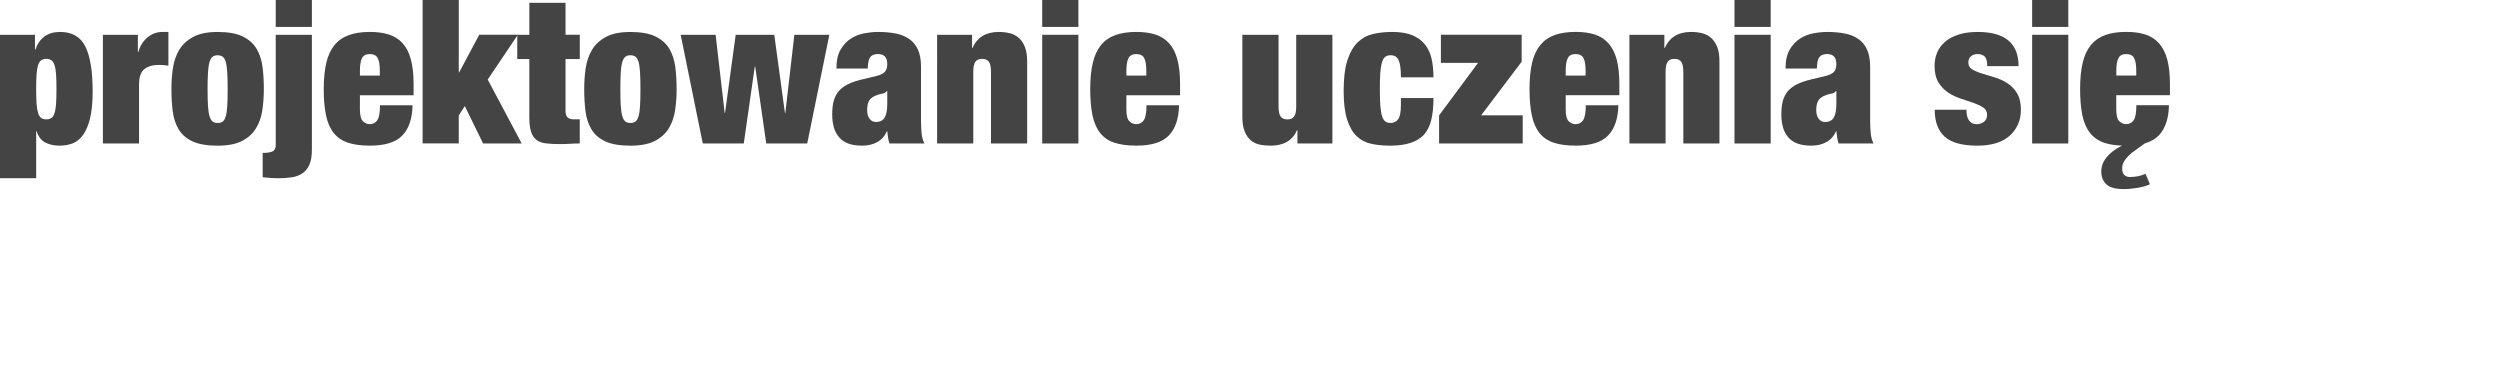 <?xml version="1.0" encoding="utf-8"?>
<!-- Generator: Adobe Illustrator 15.0.0, SVG Export Plug-In . SVG Version: 6.00 Build 0)  -->
<!DOCTYPE svg PUBLIC "-//W3C//DTD SVG 1.1//EN" "http://www.w3.org/Graphics/SVG/1.1/DTD/svg11.dtd">
<svg version="1.1" id="Layer_1" xmlns="http://www.w3.org/2000/svg" xmlns:xlink="http://www.w3.org/1999/xlink" x="0px" y="0px"
	 width="143.01px" height="22.098px" viewBox="0 0 143.01 22.098" enable-background="new 0 0 143.01 22.098" xml:space="preserve">
<g enable-background="new    ">
	<path fill="#444444" d="M2,1.989v0.85h0.023c0.237-0.673,0.709-1.012,1.414-1.012c0.69,0,1.173,0.28,1.448,0.84
		C5.162,3.225,5.3,4.08,5.3,5.23c0,0.598-0.046,1.097-0.138,1.495C5.069,7.123,4.941,7.442,4.776,7.684s-0.364,0.41-0.598,0.508
		C3.944,8.287,3.682,8.332,3.391,8.332c-0.292,0-0.555-0.057-0.787-0.172C2.371,8.047,2.2,7.828,2.092,7.506H2.069v2.688H0V1.989H2z
		 M2.092,5.931C2.107,6.155,2.137,6.33,2.179,6.465C2.22,6.6,2.28,6.694,2.356,6.748c0.077,0.053,0.173,0.08,0.288,0.08
		c0.123,0,0.223-0.027,0.298-0.08C3.02,6.694,3.079,6.6,3.122,6.465c0.042-0.135,0.07-0.311,0.085-0.534
		C3.223,5.709,3.23,5.43,3.23,5.092S3.223,4.478,3.207,4.26C3.192,4.039,3.164,3.864,3.121,3.729
		c-0.042-0.133-0.103-0.227-0.179-0.28C2.865,3.395,2.767,3.367,2.644,3.367c-0.115,0-0.211,0.027-0.288,0.081
		C2.28,3.502,2.221,3.594,2.179,3.729C2.136,3.864,2.107,4.039,2.092,4.258C2.077,4.477,2.069,4.754,2.069,5.092
		S2.077,5.709,2.092,5.931z"/>
	<path fill="#444444" d="M7.886,1.989v0.988h0.023C8.024,2.602,8.208,2.315,8.461,2.12C8.714,1.924,8.994,1.826,9.3,1.826h0.334
		v1.932C9.542,3.742,9.452,3.732,9.369,3.725C9.286,3.717,9.201,3.713,9.116,3.713c-0.368,0-0.654,0.08-0.856,0.239
		c-0.204,0.162-0.305,0.45-0.305,0.863v3.392H5.886V1.989H7.886z"/>
	<path fill="#444444" d="M15.007,6.299c-0.057,0.391-0.179,0.738-0.362,1.039c-0.184,0.303-0.451,0.547-0.799,0.725
		c-0.349,0.18-0.813,0.27-1.396,0.27c-0.605,0-1.084-0.082-1.437-0.246c-0.353-0.164-0.617-0.395-0.793-0.689
		c-0.176-0.295-0.29-0.641-0.34-1.035s-0.074-0.817-0.074-1.27c0-0.404,0.028-0.805,0.086-1.195c0.057-0.391,0.178-0.74,0.361-1.047
		c0.184-0.305,0.451-0.553,0.8-0.74c0.349-0.189,0.815-0.283,1.397-0.283c0.605,0,1.084,0.087,1.437,0.259
		c0.353,0.173,0.617,0.409,0.793,0.708c0.176,0.299,0.288,0.646,0.339,1.039c0.05,0.396,0.074,0.818,0.074,1.271
		C15.093,5.51,15.065,5.908,15.007,6.299z M11.898,6.063c0.016,0.248,0.046,0.447,0.091,0.592c0.045,0.146,0.105,0.246,0.178,0.299
		c0.073,0.055,0.167,0.082,0.282,0.082c0.115,0,0.211-0.027,0.288-0.082c0.076-0.053,0.135-0.15,0.177-0.297
		c0.042-0.146,0.072-0.344,0.086-0.592c0.016-0.248,0.023-0.568,0.023-0.959c0-0.394-0.008-0.715-0.023-0.966
		c-0.015-0.253-0.044-0.453-0.086-0.601c-0.042-0.143-0.103-0.242-0.177-0.297c-0.077-0.053-0.173-0.08-0.288-0.08
		c-0.115,0-0.209,0.025-0.282,0.079c-0.073,0.054-0.133,0.153-0.178,0.297c-0.045,0.146-0.076,0.347-0.091,0.601
		c-0.017,0.252-0.024,0.573-0.024,0.965C11.874,5.494,11.881,5.815,11.898,6.063z"/>
	<path fill="#444444" d="M17.841,1.989v6.586c0,0.361-0.05,0.648-0.149,0.863c-0.1,0.215-0.236,0.377-0.408,0.488
		c-0.172,0.111-0.375,0.186-0.609,0.219c-0.233,0.035-0.485,0.051-0.753,0.051c-0.153,0-0.303-0.006-0.449-0.016
		c-0.145-0.014-0.295-0.025-0.448-0.041V8.748c0.238,0,0.422-0.027,0.552-0.08c0.13-0.055,0.196-0.176,0.196-0.357V1.989H17.841z
		 M17.841,0v1.54h-2.068V0H17.841z"/>
	<path fill="#444444" d="M20.589,6.263c0,0.339,0.058,0.562,0.172,0.673s0.245,0.166,0.391,0.166c0.184,0,0.327-0.074,0.43-0.223
		c0.104-0.15,0.156-0.436,0.156-0.857h1.862c-0.016,0.766-0.212,1.344-0.586,1.729c-0.375,0.389-0.993,0.58-1.851,0.58
		c-0.499,0-0.916-0.055-1.253-0.166s-0.609-0.293-0.816-0.553c-0.207-0.256-0.354-0.59-0.442-1.004
		c-0.09-0.412-0.133-0.914-0.133-1.504c0-0.6,0.05-1.104,0.149-1.518s0.257-0.752,0.471-1.012c0.215-0.261,0.488-0.451,0.823-0.568
		c0.333-0.119,0.733-0.18,1.201-0.18c0.414,0,0.775,0.051,1.087,0.15c0.311,0.1,0.571,0.266,0.782,0.5s0.368,0.54,0.471,0.921
		c0.104,0.379,0.156,0.853,0.156,1.418v0.633h-3.071V6.263z M21.607,3.322c-0.081-0.153-0.232-0.229-0.454-0.229
		c-0.214,0-0.363,0.076-0.443,0.229s-0.121,0.396-0.121,0.725v0.276h1.138V4.046C21.727,3.717,21.688,3.475,21.607,3.322z"/>
	<path fill="#444444" d="M26.244,0v4.139h0.023l1.149-2.152h2.208L27.899,4.55l1.943,3.655h-2.208l-1.046-2.137l-0.345,0.539v1.598
		h-2.069V0H26.244z"/>
	<path fill="#444444" d="M30.281,1.989V0.16h2.069v1.828h0.816v1.391H32.35v2.965c0,0.176,0.04,0.301,0.12,0.375
		c0.081,0.072,0.206,0.109,0.373,0.109h0.322v1.379c-0.191,0-0.383,0.006-0.574,0.018c-0.192,0.012-0.376,0.018-0.552,0.018
		c-0.314,0-0.583-0.014-0.805-0.041c-0.223-0.027-0.405-0.092-0.547-0.199s-0.245-0.266-0.311-0.477
		c-0.065-0.211-0.097-0.49-0.097-0.834V3.379h-0.69V1.989H30.281z"/>
	<path fill="#444444" d="M38.62,6.299c-0.058,0.391-0.179,0.738-0.361,1.039c-0.184,0.303-0.451,0.547-0.8,0.725
		c-0.349,0.18-0.813,0.27-1.396,0.27c-0.605,0-1.084-0.082-1.437-0.246s-0.617-0.395-0.793-0.689
		c-0.176-0.295-0.29-0.641-0.34-1.035c-0.049-0.396-0.074-0.818-0.074-1.271c0-0.404,0.028-0.805,0.085-1.195
		c0.058-0.391,0.179-0.739,0.361-1.046c0.184-0.305,0.451-0.553,0.8-0.741c0.349-0.188,0.813-0.281,1.396-0.281
		c0.606,0,1.085,0.086,1.437,0.258c0.353,0.174,0.617,0.408,0.793,0.707c0.176,0.299,0.289,0.646,0.34,1.041
		c0.049,0.395,0.074,0.817,0.074,1.271C38.706,5.51,38.677,5.908,38.62,6.299z M35.51,6.063c0.016,0.248,0.046,0.447,0.092,0.592
		c0.045,0.146,0.104,0.246,0.177,0.297c0.073,0.057,0.167,0.082,0.282,0.082s0.211-0.027,0.288-0.082
		c0.077-0.051,0.135-0.15,0.177-0.297c0.042-0.145,0.072-0.344,0.087-0.592c0.015-0.248,0.023-0.568,0.023-0.959
		c0-0.393-0.008-0.715-0.023-0.965c-0.016-0.254-0.045-0.453-0.087-0.601c-0.042-0.144-0.102-0.243-0.177-0.297
		c-0.077-0.054-0.173-0.081-0.288-0.081s-0.209,0.027-0.282,0.081s-0.133,0.153-0.177,0.297c-0.046,0.146-0.077,0.347-0.092,0.601
		c-0.015,0.25-0.023,0.572-0.023,0.965C35.487,5.494,35.495,5.815,35.51,6.063z"/>
	<path fill="#444444" d="M40.936,1.989l0.518,4.471h0.022l0.609-4.471h2.207l0.609,4.471h0.023l0.517-4.471h2.001l-1.265,6.219
		h-2.345l-0.632-4.403h-0.023l-0.63,4.403h-2.345l-1.265-6.219H40.936z"/>
	<path fill="#444444" d="M50.801,7.873c-0.016-0.113-0.03-0.238-0.046-0.367h-0.023c-0.115,0.275-0.298,0.482-0.546,0.619
		c-0.25,0.139-0.534,0.207-0.856,0.207c-0.314,0-0.581-0.039-0.798-0.119c-0.219-0.08-0.397-0.203-0.535-0.363
		c-0.136-0.162-0.238-0.352-0.3-0.572c-0.061-0.225-0.092-0.469-0.092-0.736c0-0.293,0.028-0.545,0.085-0.762
		c0.058-0.214,0.152-0.398,0.283-0.557c0.13-0.156,0.306-0.293,0.528-0.402C48.724,4.709,49,4.617,49.33,4.539l0.816-0.196
		c0.223-0.052,0.379-0.132,0.471-0.235c0.092-0.103,0.138-0.251,0.138-0.441c0-0.385-0.176-0.576-0.529-0.576
		c-0.199,0-0.345,0.057-0.437,0.168c-0.093,0.111-0.142,0.33-0.15,0.66h-1.793c0-0.452,0.08-0.814,0.241-1.086
		c0.161-0.271,0.36-0.484,0.598-0.633c0.237-0.148,0.495-0.249,0.77-0.297c0.276-0.051,0.533-0.076,0.771-0.076
		c0.36,0,0.691,0.027,0.994,0.086c0.302,0.057,0.563,0.16,0.781,0.311c0.218,0.148,0.387,0.352,0.506,0.609
		c0.119,0.256,0.179,0.588,0.179,0.994v3.035c0,0.291,0.011,0.547,0.034,0.77s0.077,0.414,0.161,0.574h-2
		C50.843,8.1,50.816,7.989,50.801,7.873z M50.606,6.725c0.099-0.17,0.149-0.426,0.149-0.77V5.207h-0.023
		c-0.062,0.082-0.156,0.135-0.282,0.154c-0.126,0.02-0.266,0.064-0.42,0.133c-0.161,0.077-0.272,0.178-0.333,0.305
		c-0.061,0.127-0.092,0.291-0.092,0.5c0,0.207,0.046,0.371,0.138,0.494c0.092,0.125,0.215,0.186,0.368,0.186
		C50.341,6.977,50.506,6.893,50.606,6.725z"/>
	<path fill="#444444" d="M55.606,1.989v0.758h0.023c0.268-0.611,0.771-0.92,1.506-0.92c0.23,0,0.443,0.027,0.639,0.076
		s0.367,0.139,0.511,0.271c0.146,0.129,0.261,0.301,0.345,0.516c0.084,0.214,0.127,0.492,0.127,0.828v4.689h-2.069V4.104
		c0-0.261-0.038-0.451-0.115-0.564c-0.077-0.113-0.207-0.172-0.391-0.172c-0.184,0-0.314,0.058-0.391,0.172
		c-0.077,0.115-0.115,0.304-0.115,0.564v4.104h-2.069V1.989H55.606z"/>
	<path fill="#444444" d="M61.688,0v1.54h-2.069V0H61.688z M61.688,1.989v6.219h-2.069V1.989H61.688z"/>
	<path fill="#444444" d="M64.434,6.263c0,0.339,0.058,0.562,0.173,0.673s0.245,0.166,0.391,0.166c0.184,0,0.327-0.074,0.431-0.223
		c0.103-0.15,0.155-0.436,0.155-0.857h1.863c-0.016,0.766-0.212,1.344-0.586,1.729c-0.377,0.389-0.993,0.58-1.852,0.58
		c-0.499,0-0.916-0.055-1.252-0.166c-0.338-0.107-0.61-0.293-0.817-0.549s-0.353-0.592-0.443-1.006
		c-0.087-0.414-0.132-0.916-0.132-1.506c0-0.6,0.05-1.104,0.15-1.518c0.1-0.414,0.257-0.752,0.471-1.012
		c0.215-0.261,0.488-0.451,0.823-0.568c0.332-0.119,0.732-0.18,1.2-0.18c0.414,0,0.775,0.051,1.088,0.15
		c0.309,0.1,0.57,0.266,0.781,0.5s0.367,0.54,0.471,0.921c0.104,0.379,0.156,0.853,0.156,1.418v0.633h-3.07L64.434,6.263
		L64.434,6.263z M65.452,3.322c-0.082-0.153-0.232-0.229-0.453-0.229c-0.215,0-0.363,0.076-0.444,0.229
		c-0.079,0.153-0.121,0.396-0.121,0.725v0.276h1.14V4.046C65.573,3.717,65.532,3.475,65.452,3.322z"/>
	<path fill="#444444" d="M73.138,1.989v4.104c0,0.26,0.037,0.449,0.113,0.563c0.076,0.115,0.207,0.174,0.391,0.174
		s0.314-0.059,0.391-0.174c0.078-0.113,0.115-0.303,0.115-0.563V1.989h2.07v6.219h-2V7.449h-0.023
		c-0.262,0.59-0.764,0.883-1.506,0.883c-0.23,0-0.441-0.021-0.639-0.063c-0.195-0.043-0.365-0.127-0.512-0.254
		c-0.145-0.125-0.26-0.297-0.344-0.516c-0.086-0.219-0.127-0.492-0.127-0.824V1.989H73.138z"/>
	<path fill="#444444" d="M80.103,3.811c-0.023-0.158-0.057-0.286-0.102-0.386C79.915,3.249,79.763,3.16,79.54,3.16
		c-0.115,0-0.213,0.029-0.293,0.086c-0.078,0.058-0.143,0.161-0.189,0.311c-0.045,0.148-0.078,0.348-0.098,0.598
		s-0.027,0.565-0.027,0.949c0,0.383,0.01,0.699,0.027,0.947c0.02,0.249,0.053,0.447,0.098,0.594
		c0.047,0.143,0.109,0.246,0.189,0.303s0.18,0.086,0.293,0.086c0.191,0,0.34-0.072,0.443-0.219s0.154-0.414,0.154-0.804V5.61h1.863
		c0,0.49-0.043,0.908-0.127,1.252C81.79,7.207,81.649,7.49,81.45,7.713c-0.393,0.412-1.029,0.619-1.908,0.619
		c-0.4,0-0.764-0.033-1.094-0.104c-0.328-0.068-0.611-0.217-0.844-0.441c-0.234-0.227-0.416-0.545-0.545-0.955
		c-0.131-0.41-0.197-0.953-0.197-1.625c0-0.736,0.072-1.326,0.219-1.772c0.145-0.444,0.344-0.783,0.592-1.022
		c0.25-0.237,0.541-0.395,0.879-0.472c0.336-0.076,0.699-0.114,1.092-0.114c0.459,0,0.84,0.063,1.145,0.189
		c0.303,0.127,0.545,0.301,0.725,0.528c0.18,0.226,0.307,0.499,0.379,0.815c0.072,0.318,0.107,0.674,0.107,1.064h-1.861
		C80.138,4.172,80.126,3.967,80.103,3.811z"/>
	<path fill="#444444" d="M87.046,1.989v1.54l-2.32,3.069h2.379v1.609h-4.783V6.598l2.23-3.002h-2.127V1.987h4.621V1.989z"/>
	<path fill="#444444" d="M89.565,6.263c0,0.339,0.057,0.562,0.172,0.673s0.244,0.166,0.391,0.166c0.184,0,0.326-0.074,0.43-0.223
		c0.104-0.15,0.156-0.436,0.156-0.857h1.863c-0.016,0.766-0.213,1.344-0.588,1.729c-0.375,0.389-0.992,0.58-1.85,0.58
		c-0.5,0-0.916-0.055-1.254-0.166s-0.609-0.293-0.816-0.553c-0.205-0.256-0.354-0.59-0.441-1.004s-0.133-0.916-0.133-1.506
		c0-0.601,0.049-1.104,0.148-1.519s0.258-0.751,0.473-1.012s0.486-0.45,0.822-0.569c0.334-0.117,0.734-0.178,1.201-0.178
		c0.414,0,0.775,0.05,1.088,0.15c0.311,0.1,0.568,0.266,0.779,0.5s0.367,0.539,0.473,0.92c0.102,0.379,0.154,0.854,0.154,1.418
		v0.633h-3.068V6.263z M90.583,3.322c-0.082-0.153-0.232-0.229-0.453-0.229c-0.215,0-0.363,0.076-0.445,0.229
		c-0.08,0.153-0.121,0.396-0.121,0.725v0.276h1.139V4.046C90.702,3.717,90.663,3.475,90.583,3.322z"/>
	<path fill="#444444" d="M95.208,1.989v0.758h0.023c0.27-0.611,0.771-0.92,1.508-0.92c0.23,0,0.443,0.027,0.637,0.076
		c0.195,0.049,0.365,0.139,0.512,0.271c0.145,0.129,0.26,0.301,0.346,0.516c0.084,0.214,0.125,0.492,0.125,0.828v4.689h-2.066V4.104
		c0-0.261-0.039-0.451-0.115-0.564c-0.078-0.113-0.207-0.172-0.393-0.172c-0.184,0-0.314,0.058-0.391,0.172
		c-0.078,0.115-0.115,0.304-0.115,0.564v4.104h-2.07V1.989H95.208z"/>
	<path fill="#444444" d="M101.29,0v1.54h-2.07V0H101.29z M101.29,1.989v6.219h-2.07V1.989H101.29z"/>
	<path fill="#444444" d="M105.095,7.873c-0.016-0.113-0.029-0.238-0.047-0.367h-0.023c-0.113,0.275-0.297,0.482-0.545,0.619
		c-0.248,0.139-0.535,0.207-0.855,0.207c-0.314,0-0.582-0.039-0.799-0.119c-0.221-0.08-0.398-0.203-0.537-0.363
		c-0.137-0.162-0.238-0.352-0.297-0.572c-0.063-0.225-0.092-0.469-0.092-0.736c0-0.293,0.027-0.545,0.084-0.762
		c0.059-0.214,0.152-0.398,0.283-0.557c0.131-0.156,0.307-0.293,0.529-0.402c0.221-0.109,0.498-0.203,0.828-0.281l0.814-0.196
		c0.223-0.052,0.379-0.132,0.473-0.235c0.092-0.103,0.135-0.251,0.135-0.441c0-0.385-0.174-0.576-0.527-0.576
		c-0.199,0-0.346,0.057-0.438,0.168s-0.141,0.33-0.148,0.66h-1.793c0-0.452,0.08-0.814,0.24-1.086
		c0.162-0.271,0.361-0.484,0.6-0.633c0.236-0.148,0.494-0.249,0.771-0.297c0.273-0.051,0.531-0.076,0.77-0.076
		c0.359,0,0.691,0.027,0.994,0.086c0.301,0.057,0.564,0.16,0.781,0.311c0.219,0.148,0.387,0.352,0.504,0.609
		c0.121,0.256,0.18,0.588,0.18,0.994v3.035c0,0.291,0.012,0.547,0.033,0.77c0.023,0.223,0.078,0.414,0.162,0.574h-2
		C105.138,8.1,105.11,7.989,105.095,7.873z M104.901,6.725c0.096-0.17,0.146-0.426,0.146-0.77V5.207h-0.023
		c-0.061,0.082-0.154,0.135-0.281,0.154s-0.268,0.064-0.418,0.133c-0.162,0.077-0.273,0.178-0.336,0.305
		c-0.061,0.127-0.092,0.291-0.092,0.5c0,0.207,0.047,0.371,0.139,0.494c0.092,0.125,0.215,0.186,0.367,0.186
		C104.636,6.977,104.798,6.893,104.901,6.725z"/>
	<path fill="#444444" d="M112.521,6.621c0.023,0.107,0.063,0.195,0.113,0.264c0.1,0.146,0.248,0.219,0.439,0.219
		c0.16,0,0.299-0.047,0.42-0.137c0.117-0.092,0.176-0.223,0.176-0.393c0-0.184-0.074-0.325-0.223-0.426
		c-0.15-0.098-0.336-0.186-0.557-0.264c-0.223-0.076-0.463-0.156-0.721-0.24s-0.498-0.199-0.719-0.346
		c-0.223-0.145-0.408-0.34-0.559-0.58c-0.15-0.241-0.225-0.559-0.225-0.947c0-0.278,0.049-0.531,0.148-0.766
		s0.252-0.439,0.455-0.614c0.203-0.179,0.459-0.313,0.77-0.414c0.313-0.1,0.676-0.149,1.098-0.149c1.557,0,2.334,0.65,2.334,1.955
		h-1.791c0-0.269-0.049-0.452-0.146-0.547c-0.094-0.096-0.23-0.144-0.406-0.144c-0.154,0-0.281,0.042-0.379,0.126
		c-0.1,0.085-0.15,0.203-0.15,0.357c0,0.176,0.076,0.308,0.225,0.396c0.148,0.088,0.336,0.168,0.559,0.236s0.461,0.143,0.719,0.219
		s0.498,0.186,0.719,0.328c0.223,0.141,0.41,0.333,0.559,0.574c0.148,0.24,0.225,0.561,0.225,0.96c0,0.306-0.057,0.587-0.174,0.839
		c-0.115,0.252-0.277,0.473-0.488,0.654c-0.211,0.186-0.471,0.322-0.781,0.414c-0.311,0.094-0.662,0.137-1.051,0.137
		c-0.867,0-1.49-0.172-1.869-0.516c-0.379-0.346-0.568-0.857-0.568-1.539h1.818C112.487,6.399,112.497,6.514,112.521,6.621z"/>
	<path fill="#444444" d="M118.315,0v1.54h-2.068V0H118.315z M118.315,1.989v6.219h-2.068V1.989H118.315z"/>
	<path fill="#444444" d="M121.511,10.817c-0.5,0-0.84-0.094-1.029-0.281c-0.188-0.188-0.281-0.428-0.281-0.721
		c0-0.291,0.098-0.561,0.299-0.809c0.197-0.25,0.473-0.463,0.824-0.639l0.08-0.035c-0.398-0.016-0.738-0.068-1.023-0.162
		c-0.338-0.113-0.609-0.299-0.816-0.557c-0.207-0.256-0.354-0.592-0.443-1.006c-0.086-0.414-0.131-0.915-0.131-1.505
		c0-0.601,0.049-1.104,0.148-1.519s0.258-0.75,0.473-1.012c0.215-0.26,0.488-0.449,0.82-0.568c0.334-0.119,0.734-0.178,1.203-0.178
		c0.414,0,0.775,0.049,1.084,0.148c0.311,0.101,0.572,0.266,0.783,0.501c0.211,0.234,0.367,0.54,0.471,0.921
		c0.104,0.379,0.156,0.853,0.156,1.418v0.633h-3.07v0.815c0,0.339,0.059,0.562,0.172,0.673c0.117,0.111,0.246,0.166,0.391,0.166
		c0.186,0,0.33-0.074,0.432-0.223c0.105-0.15,0.154-0.436,0.154-0.857h1.865c-0.016,0.766-0.213,1.346-0.588,1.736
		c-0.197,0.197-0.461,0.348-0.793,0.447l-0.719,0.52c-0.162,0.129-0.299,0.27-0.408,0.42c-0.113,0.148-0.168,0.311-0.168,0.488
		c0,0.176,0.041,0.301,0.121,0.379c0.08,0.076,0.186,0.115,0.316,0.115c0.346,0,0.643-0.061,0.898-0.184l0.252,0.598
		c-0.094,0.047-0.199,0.086-0.322,0.121c-0.123,0.033-0.252,0.063-0.385,0.086c-0.135,0.023-0.266,0.039-0.398,0.051
		C121.747,10.811,121.626,10.817,121.511,10.817z M122.202,4.323V4.046c0-0.329-0.039-0.571-0.123-0.725
		c-0.08-0.153-0.23-0.229-0.453-0.229c-0.215,0-0.361,0.076-0.441,0.229s-0.123,0.396-0.123,0.725v0.276H122.202z"/>
</g>
</svg>
